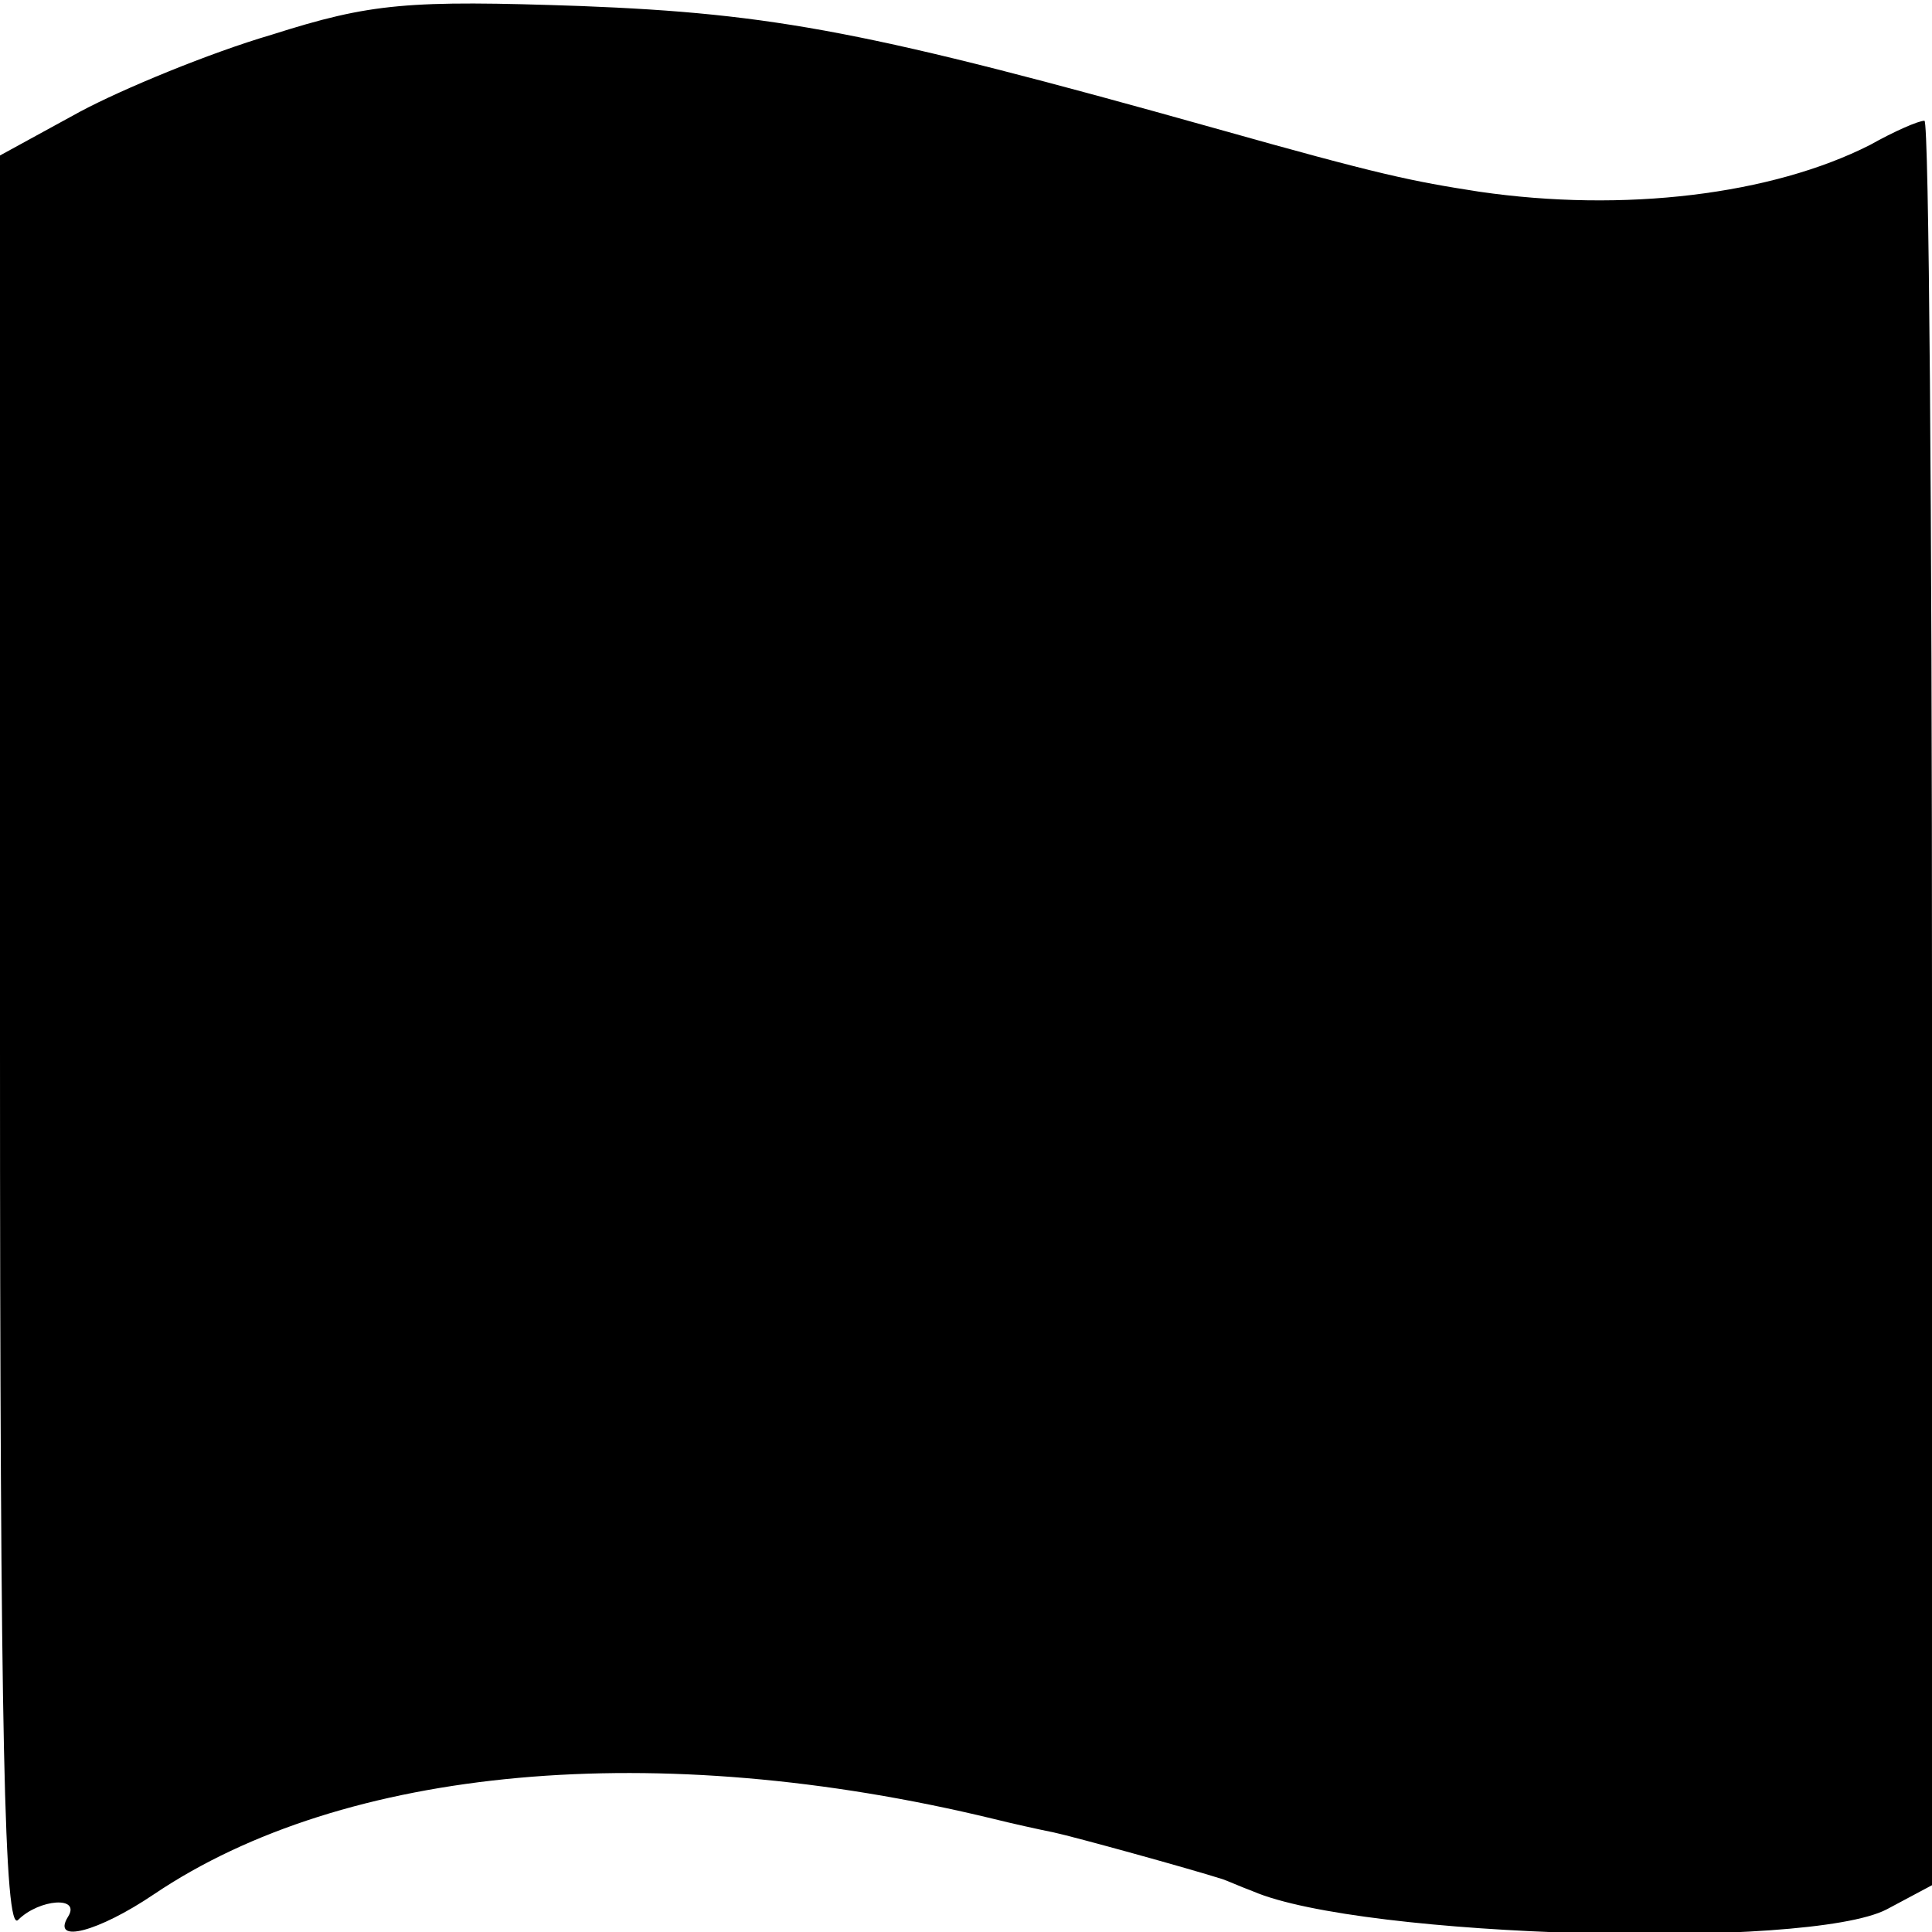 <?xml version="1.0" standalone="no"?>
<!DOCTYPE svg PUBLIC "-//W3C//DTD SVG 20010904//EN"
 "http://www.w3.org/TR/2001/REC-SVG-20010904/DTD/svg10.dtd">
<svg version="1.0" xmlns="http://www.w3.org/2000/svg"
 width="128pt" height="128pt" viewBox="0 0 128 128"
 preserveAspectRatio="xMidYMid meet">
<g transform="translate(0,128) scale(0.1,-0.1)"
fill="#000000" stroke="none">
<path d="M180 1257 c-41 -12 -99 -36 -127 -51 l-53 -29 0 -591 c0 -459 3 -587
12 -578 14 14 42 16 33 2 -11 -18 20 -10 57 15 126 85 333 104 556 50 12 -3
30 -7 40 -9 14 -3 90 -24 112 -31 3 -1 12 -5 20 -8 72 -31 368 -39 420 -12
l30 16 0 584 c0 322 -2 585 -5 585 -4 0 -20 -7 -36 -16 -65 -33 -163 -45 -259
-31 -45 7 -65 11 -175 42 -228 64 -292 76 -420 81 -115 4 -139 2 -205 -19z"/>
</g>
</svg>

